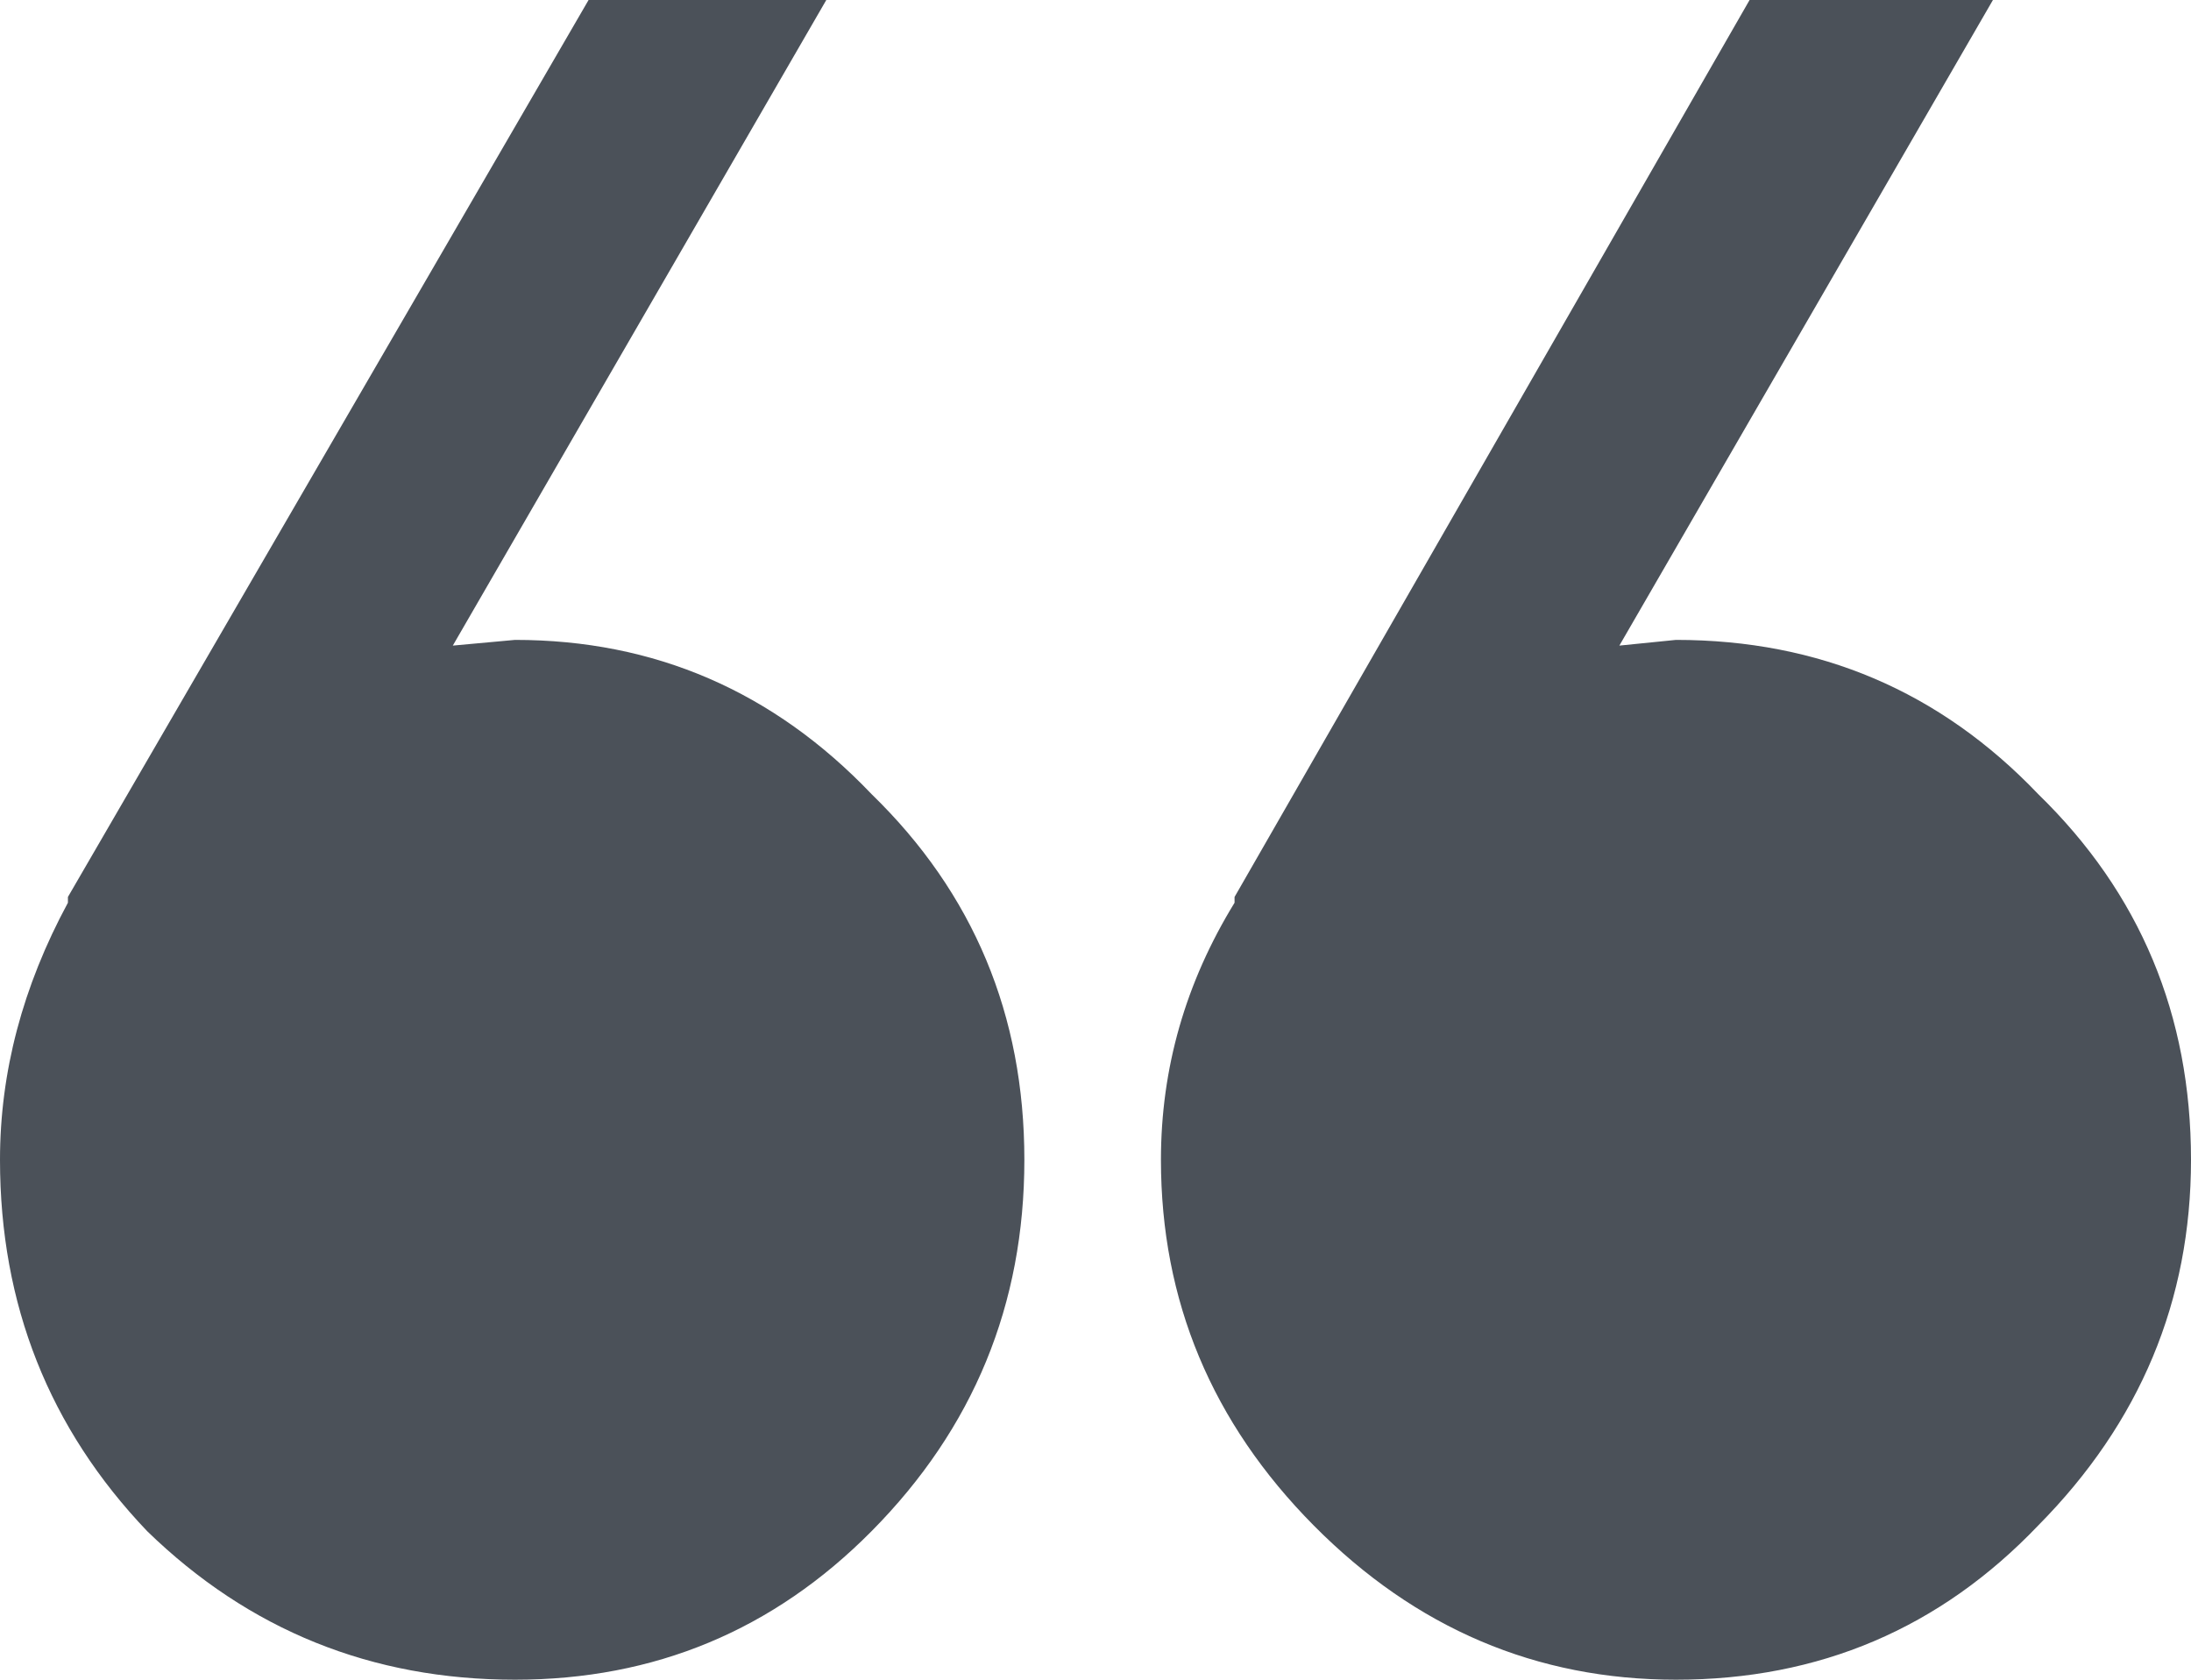 <svg width="30" height="23" viewBox="0 0 30 23" fill="none" xmlns="http://www.w3.org/2000/svg">
<path d="M0 15.881C0 14.681 0.31 13.508 0.93 12.361V12.282L8.059 0H11.314L6.2 8.84L7.052 8.762C8.963 8.762 10.591 9.466 11.934 10.874C13.329 12.23 14.026 13.899 14.026 15.881C14.026 17.863 13.329 19.558 11.934 20.966C10.591 22.322 8.963 23 7.052 23C5.089 23 3.41 22.322 2.015 20.966C0.672 19.558 0 17.863 0 15.881ZM22.948 8.762C24.911 8.762 26.564 9.466 27.908 10.874C29.302 12.23 30 13.899 30 15.881C30 17.811 29.302 19.48 27.908 20.888C26.564 22.296 24.911 23 22.948 23C21.037 23 19.383 22.296 17.988 20.888C16.593 19.48 15.896 17.811 15.896 15.881C15.896 14.629 16.232 13.456 16.904 12.361V12.282L23.956 0H27.288L22.173 8.84L22.948 8.762Z" fill="#4B5159"/>
</svg>
